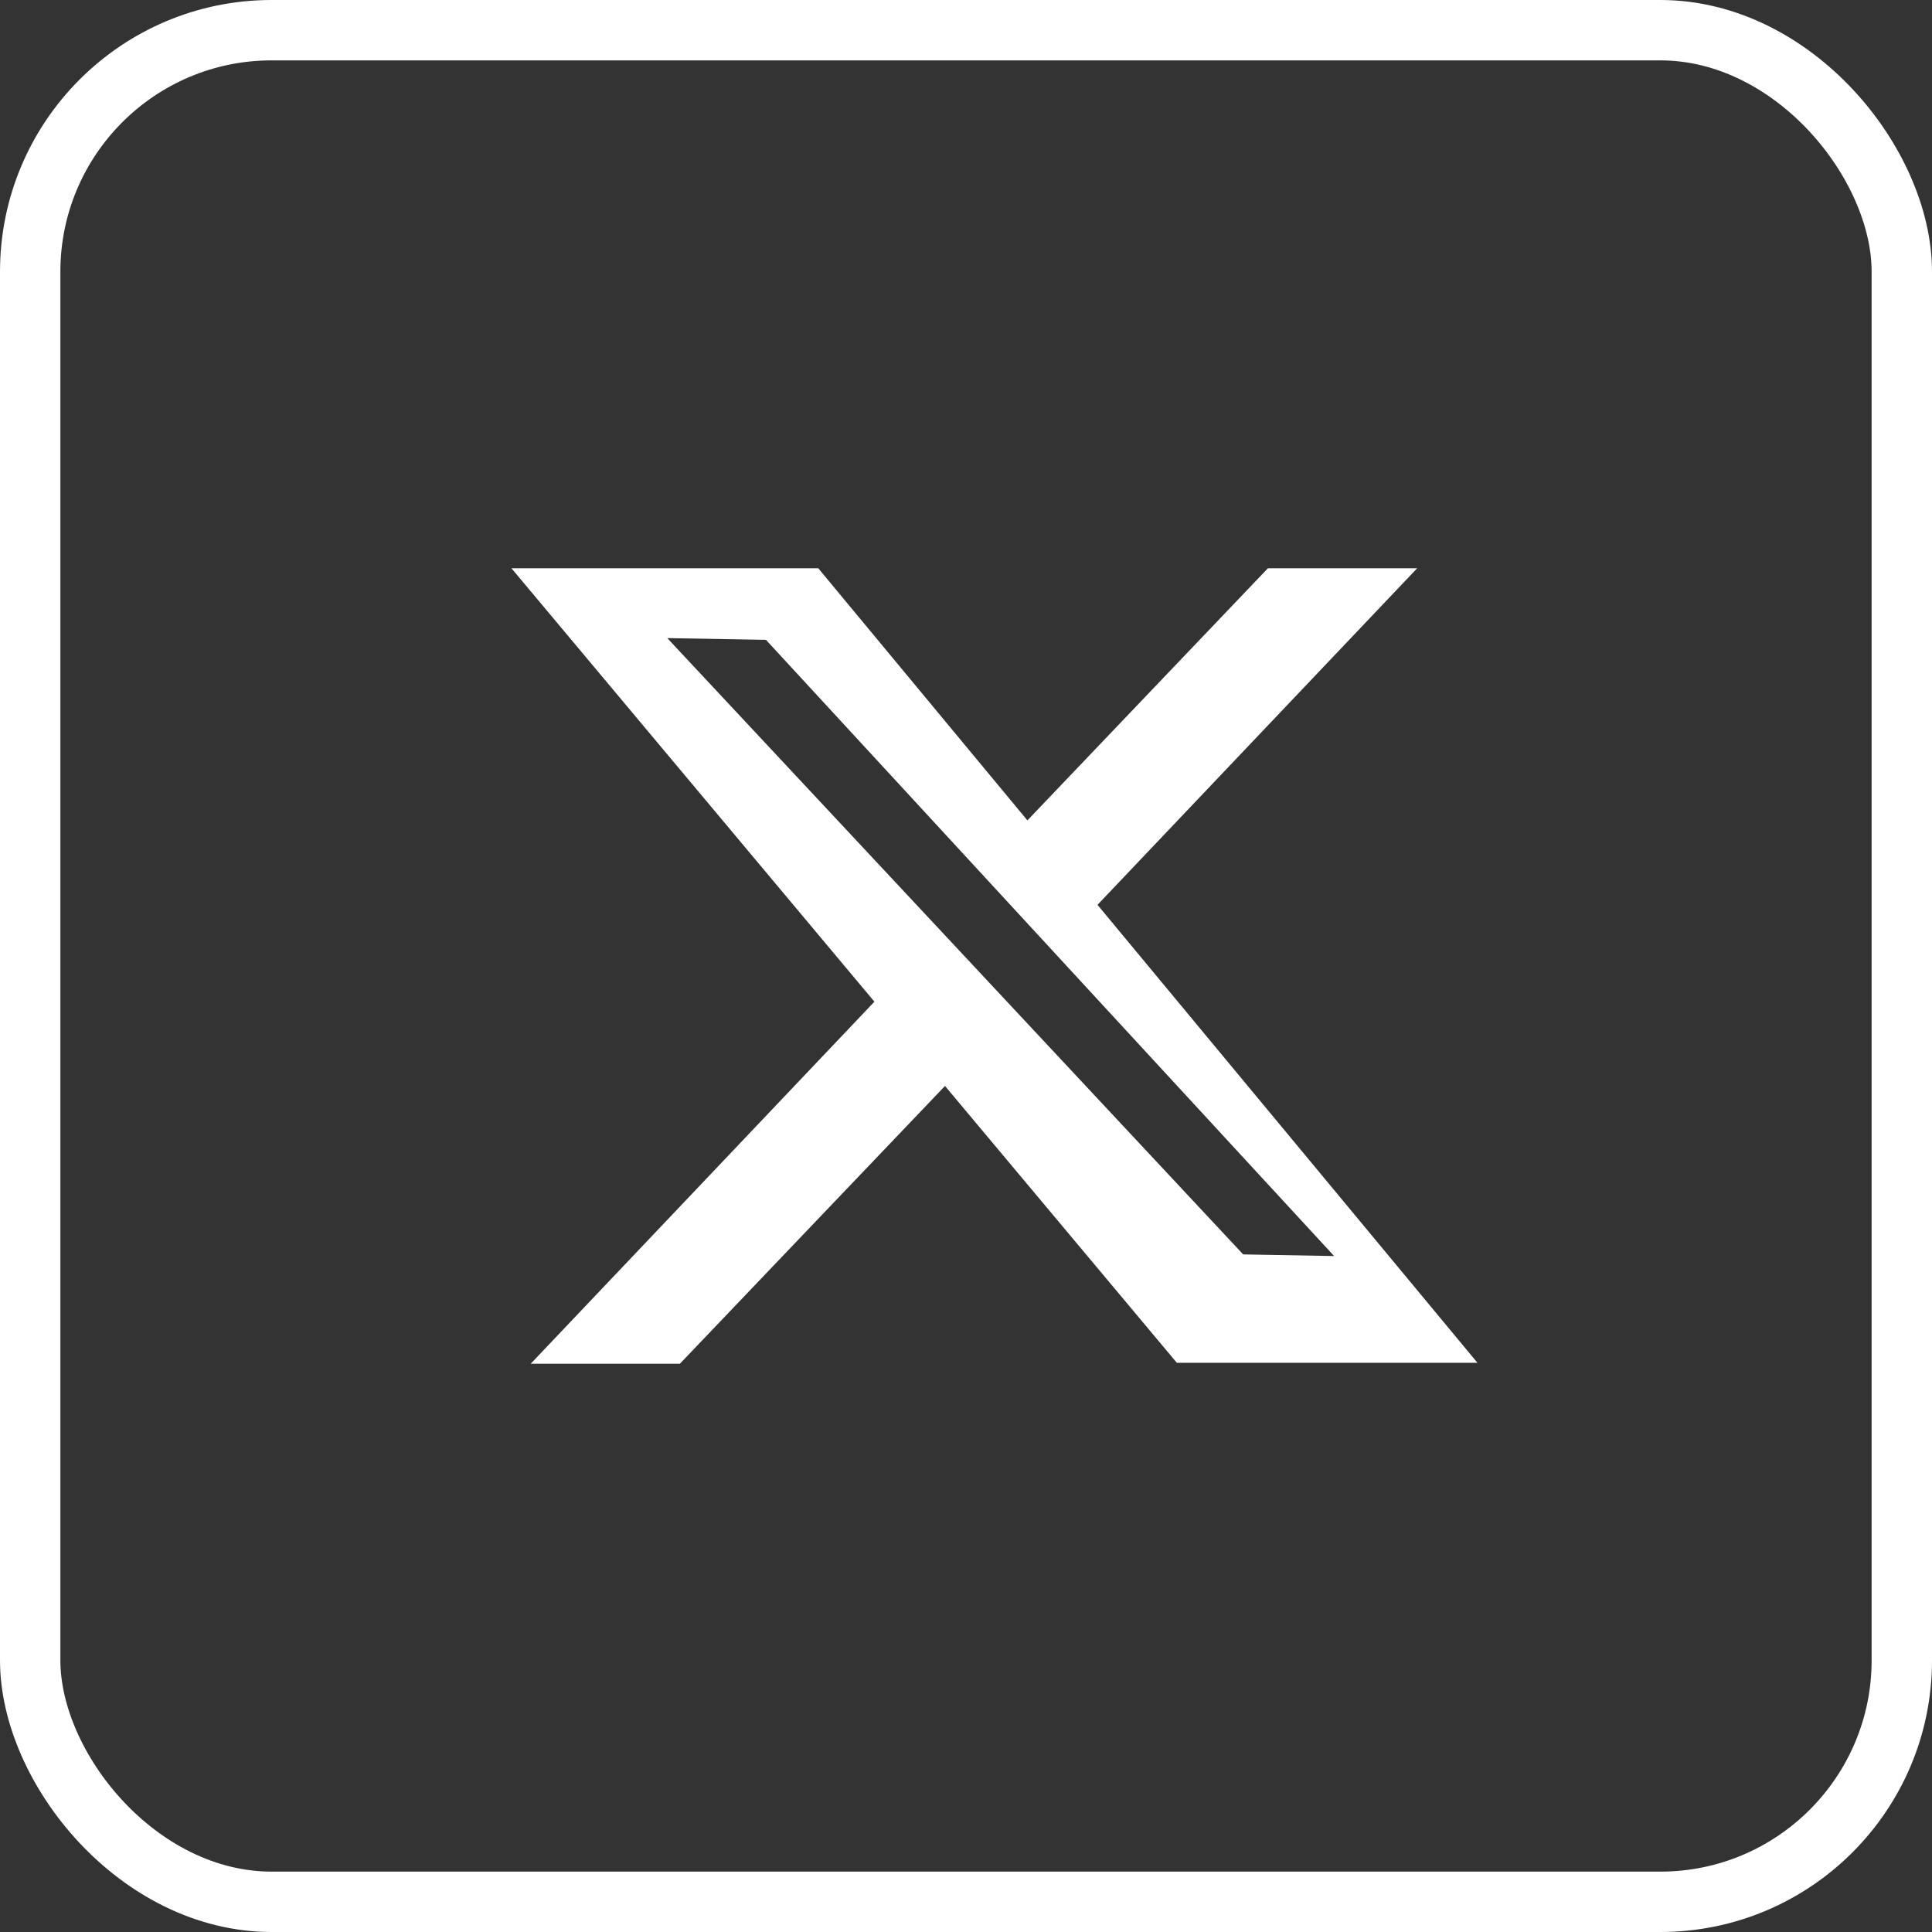 <?xml version="1.0" encoding="UTF-8"?>
<svg width="32px" height="32px" viewBox="0 0 32 32" version="1.1" xmlns="http://www.w3.org/2000/svg" xmlns:xlink="http://www.w3.org/1999/xlink">
    <rect x="0" y="0" width="32" height="32" fill="#333333" stroke="none"/>
    <title>Group 13</title>
    <g id="salesforce" stroke="none" stroke-width="1" fill="none" fill-rule="evenodd" opacity="1">
        <g id="Value-Creators-updated" transform="translate(-1348, -2876)">
            <g id="footer" transform="translate(-1, 2801)">
                <g id="Group-13" transform="translate(1349, 75)">
                    <rect id="Rectangle-Copy-54" stroke="#FFFFFF" x="0.5" y="0.5" width="31" height="31" rx="4"></rect>
                    <path d="M13.553,9.412 L17.017,13.588 L21.001,9.412 L23.473,9.412 L18.178,14.987 L24.471,22.572 L19.492,22.572 L15.652,17.987 L11.261,22.588 L8.79,22.588 L14.483,16.591 L8.471,9.412 L13.553,9.412 Z M11.052,10.569 L20.591,20.777 L22.097,20.804 L12.687,10.598 L11.052,10.569 Z" id="Combined-Shape" fill="#FFFFFF"></path>
                </g>
            </g>
        </g>
    </g>
</svg>